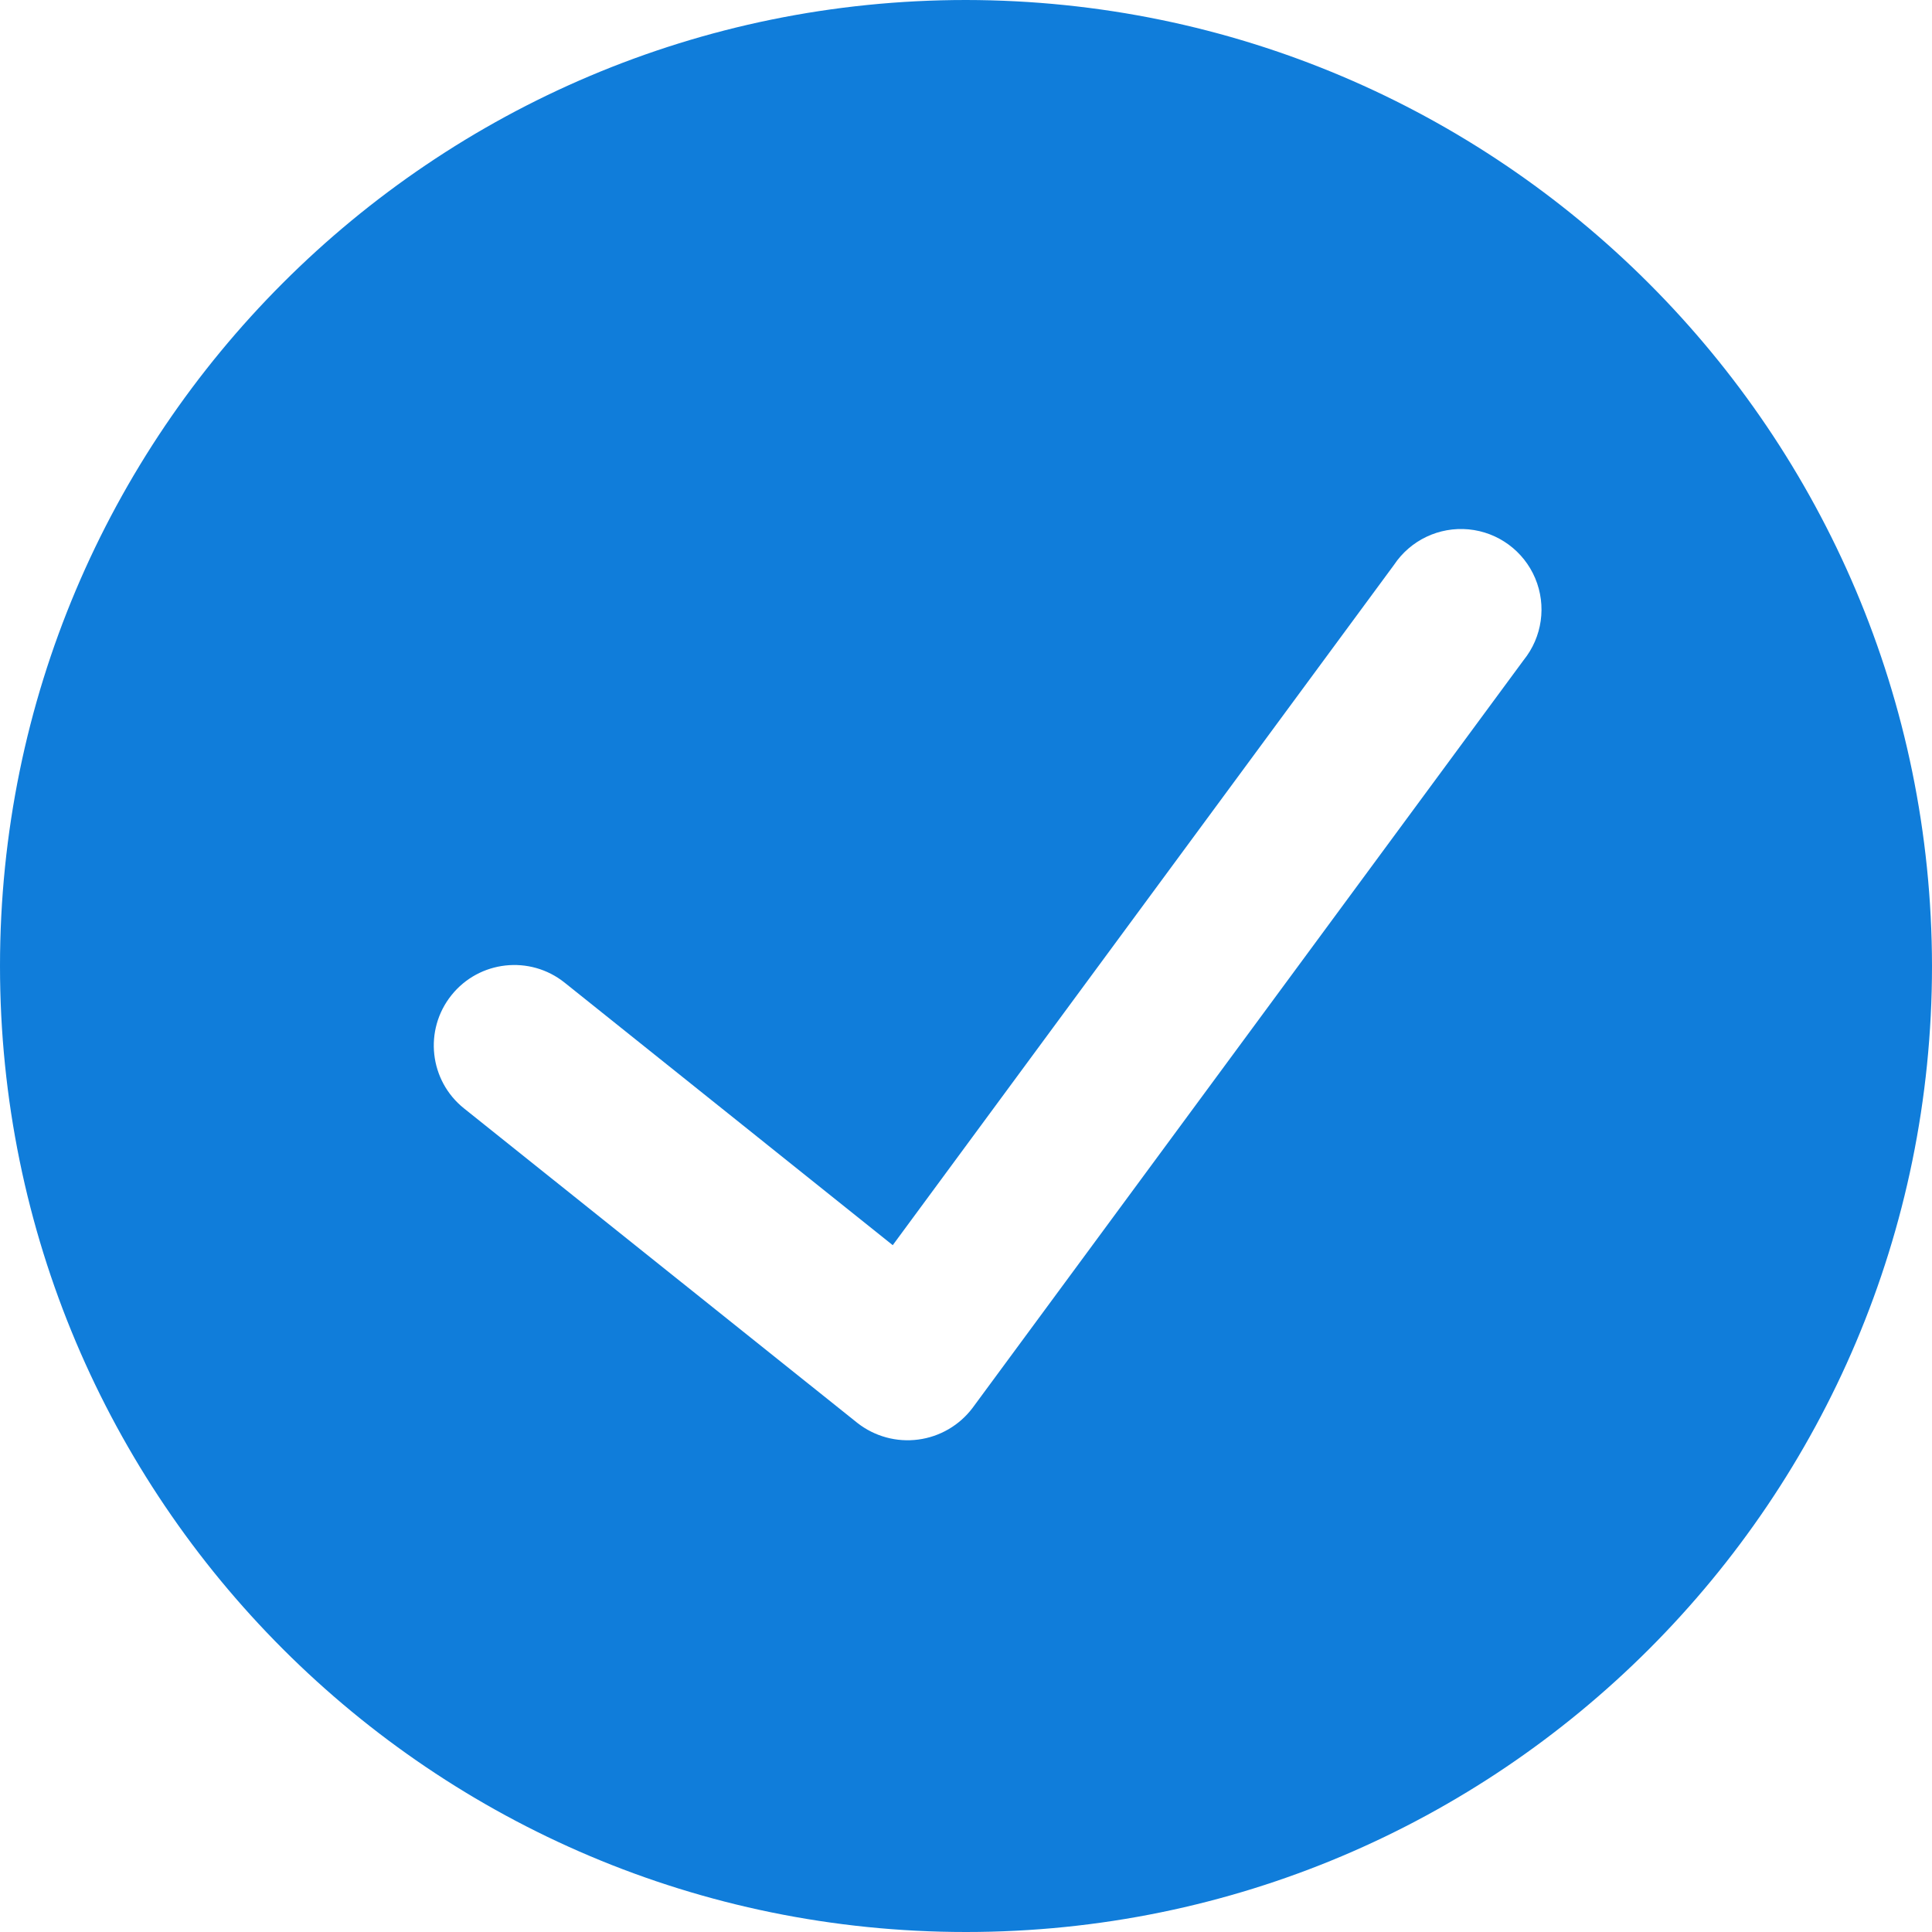 <?xml version="1.0" encoding="UTF-8"?>
<svg width="60px" height="60px" viewBox="0 0 60 60" version="1.1" xmlns="http://www.w3.org/2000/svg" xmlns:xlink="http://www.w3.org/1999/xlink">
    <!-- Generator: sketchtool 61.2 (101010) - https://sketch.com -->
    <title>05945218-5208-48FC-852C-406E525C7F74@1.00x</title>
    <desc>Created with sketchtool.</desc>
    <g id="desktop/mockup" stroke="none" stroke-width="1" fill="none" fill-rule="evenodd">
        <g id="1.0" transform="translate(-347, -638)" fill="#107DDA" fill-rule="nonzero">
            <g id="check-circle-1" transform="translate(347, 638)">
                <path d="M30,-4.4408921e-15 C13.431,-4.4408921e-15 0,13.431 0,30 C0,46.569 13.431,60 30,60 C46.569,60 60,46.569 60,30 C59.981,13.439 46.561,0.019 30,-4.4408921e-15 Z M47.318,20.5 L30.205,43.722 C29.797,44.264 29.188,44.619 28.516,44.707 C27.844,44.796 27.164,44.61 26.63,44.193 L14.41,34.422 C13.332,33.56 13.157,31.986 14.02,30.907 C14.883,29.829 16.457,29.655 17.535,30.517 L27.725,38.67 L43.292,17.543 C43.803,16.776 44.693,16.353 45.61,16.44 C46.526,16.527 47.32,17.111 47.677,17.959 C48.034,18.808 47.896,19.784 47.318,20.5 Z" id="Shape"></path>
            </g>
        </g>
    </g>
</svg>